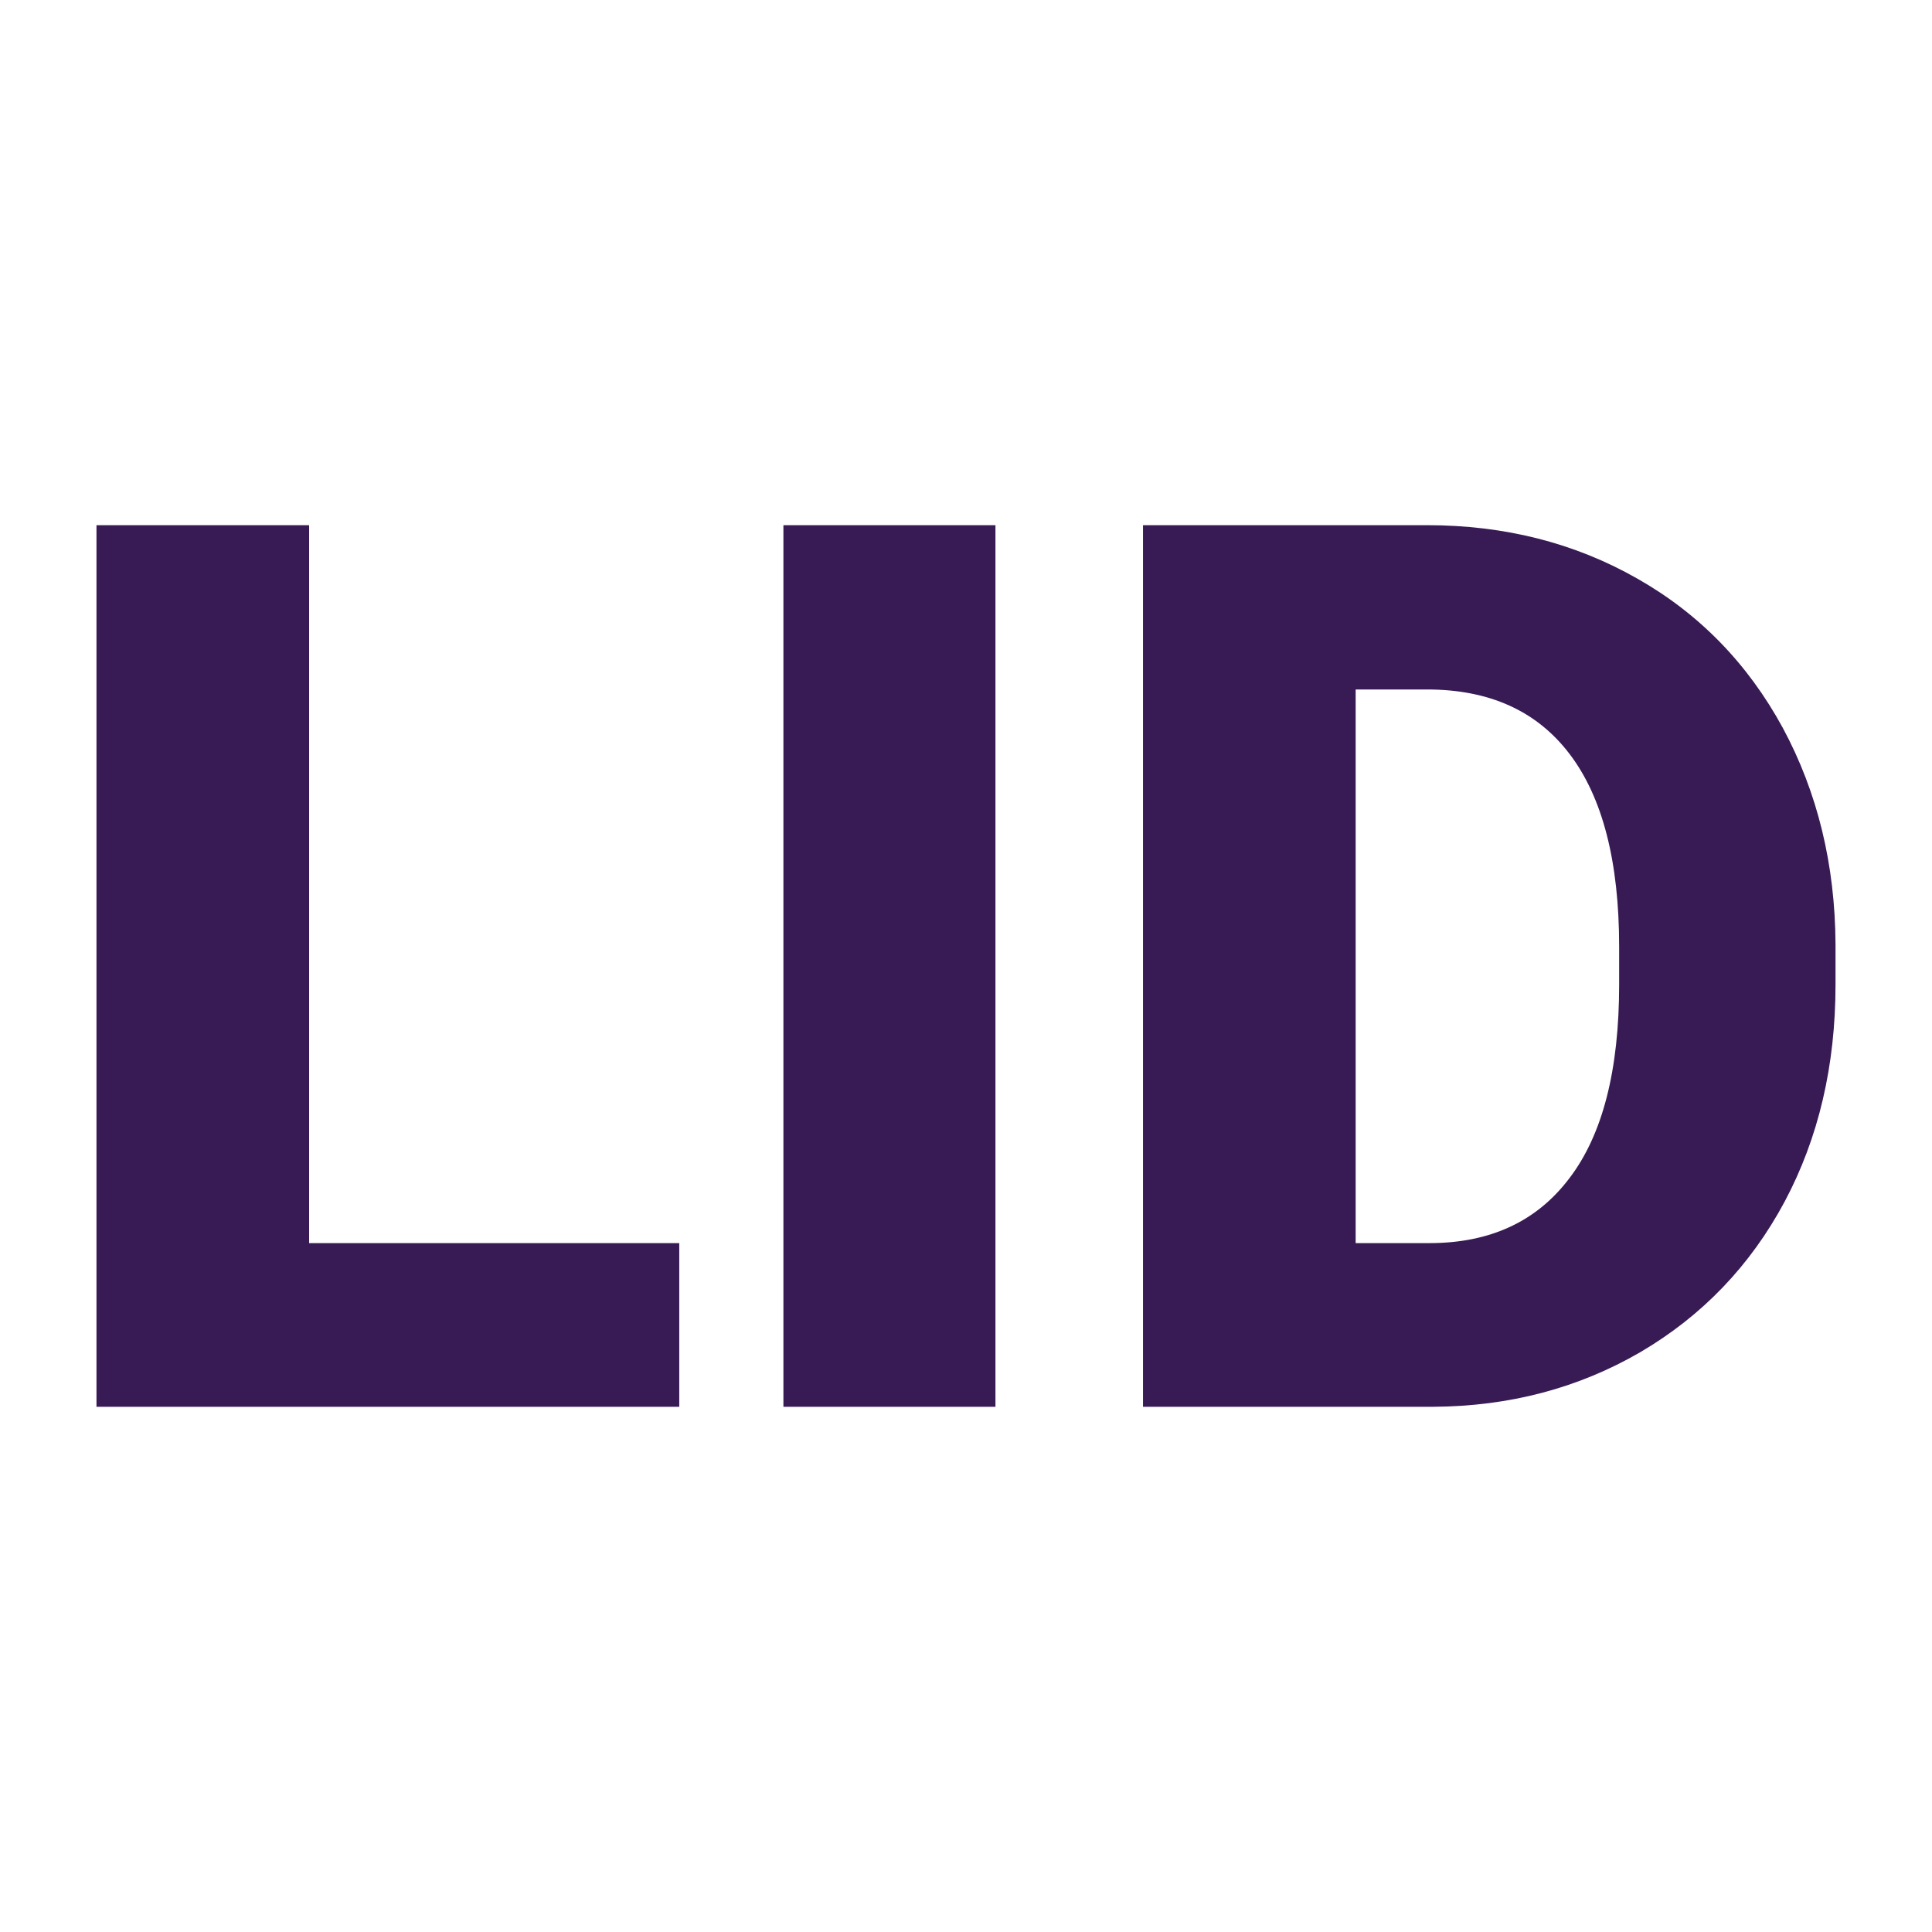 <svg xmlns="http://www.w3.org/2000/svg" version="1.1" xmlns:xlink="http://www.w3.org/1999/xlink" viewBox="0 0 200 200"><rect width="200" height="200" fill="url('#gradient')"></rect><defs><linearGradient id="gradient" gradientTransform="rotate(45 0.5 0.5)"><stop offset="0%" stop-color="#ffffff"></stop><stop offset="100%" stop-color="#ffffff"></stop></linearGradient></defs><g><g fill="#381b54" transform="matrix(6.418,0,0,6.418,3.12,145.63)" stroke="#0e5278" stroke-width="0"><path d="M4.50-14.22L4.50-2.64L10.47-2.64L10.47 0L1.07 0L1.07-14.22L4.50-14.22ZM15.57-14.22L15.57 0L12.15 0L12.15-14.22L15.57-14.22ZM22.63 0L17.95 0L17.95-14.22L22.53-14.22Q24.41-14.22 25.92-13.36Q27.42-12.51 28.27-10.95Q29.11-9.39 29.12-7.46L29.12-7.46L29.12-6.81Q29.12-4.85 28.30-3.31Q27.47-1.76 25.97-0.88Q24.47-0.01 22.63 0L22.63 0ZM22.53-11.57L21.38-11.57L21.38-2.64L22.57-2.64Q24.04-2.64 24.83-3.69Q25.63-4.74 25.63-6.81L25.63-6.81L25.63-7.42Q25.63-9.48 24.83-10.53Q24.04-11.57 22.53-11.57L22.53-11.57Z"></path></g></g></svg>